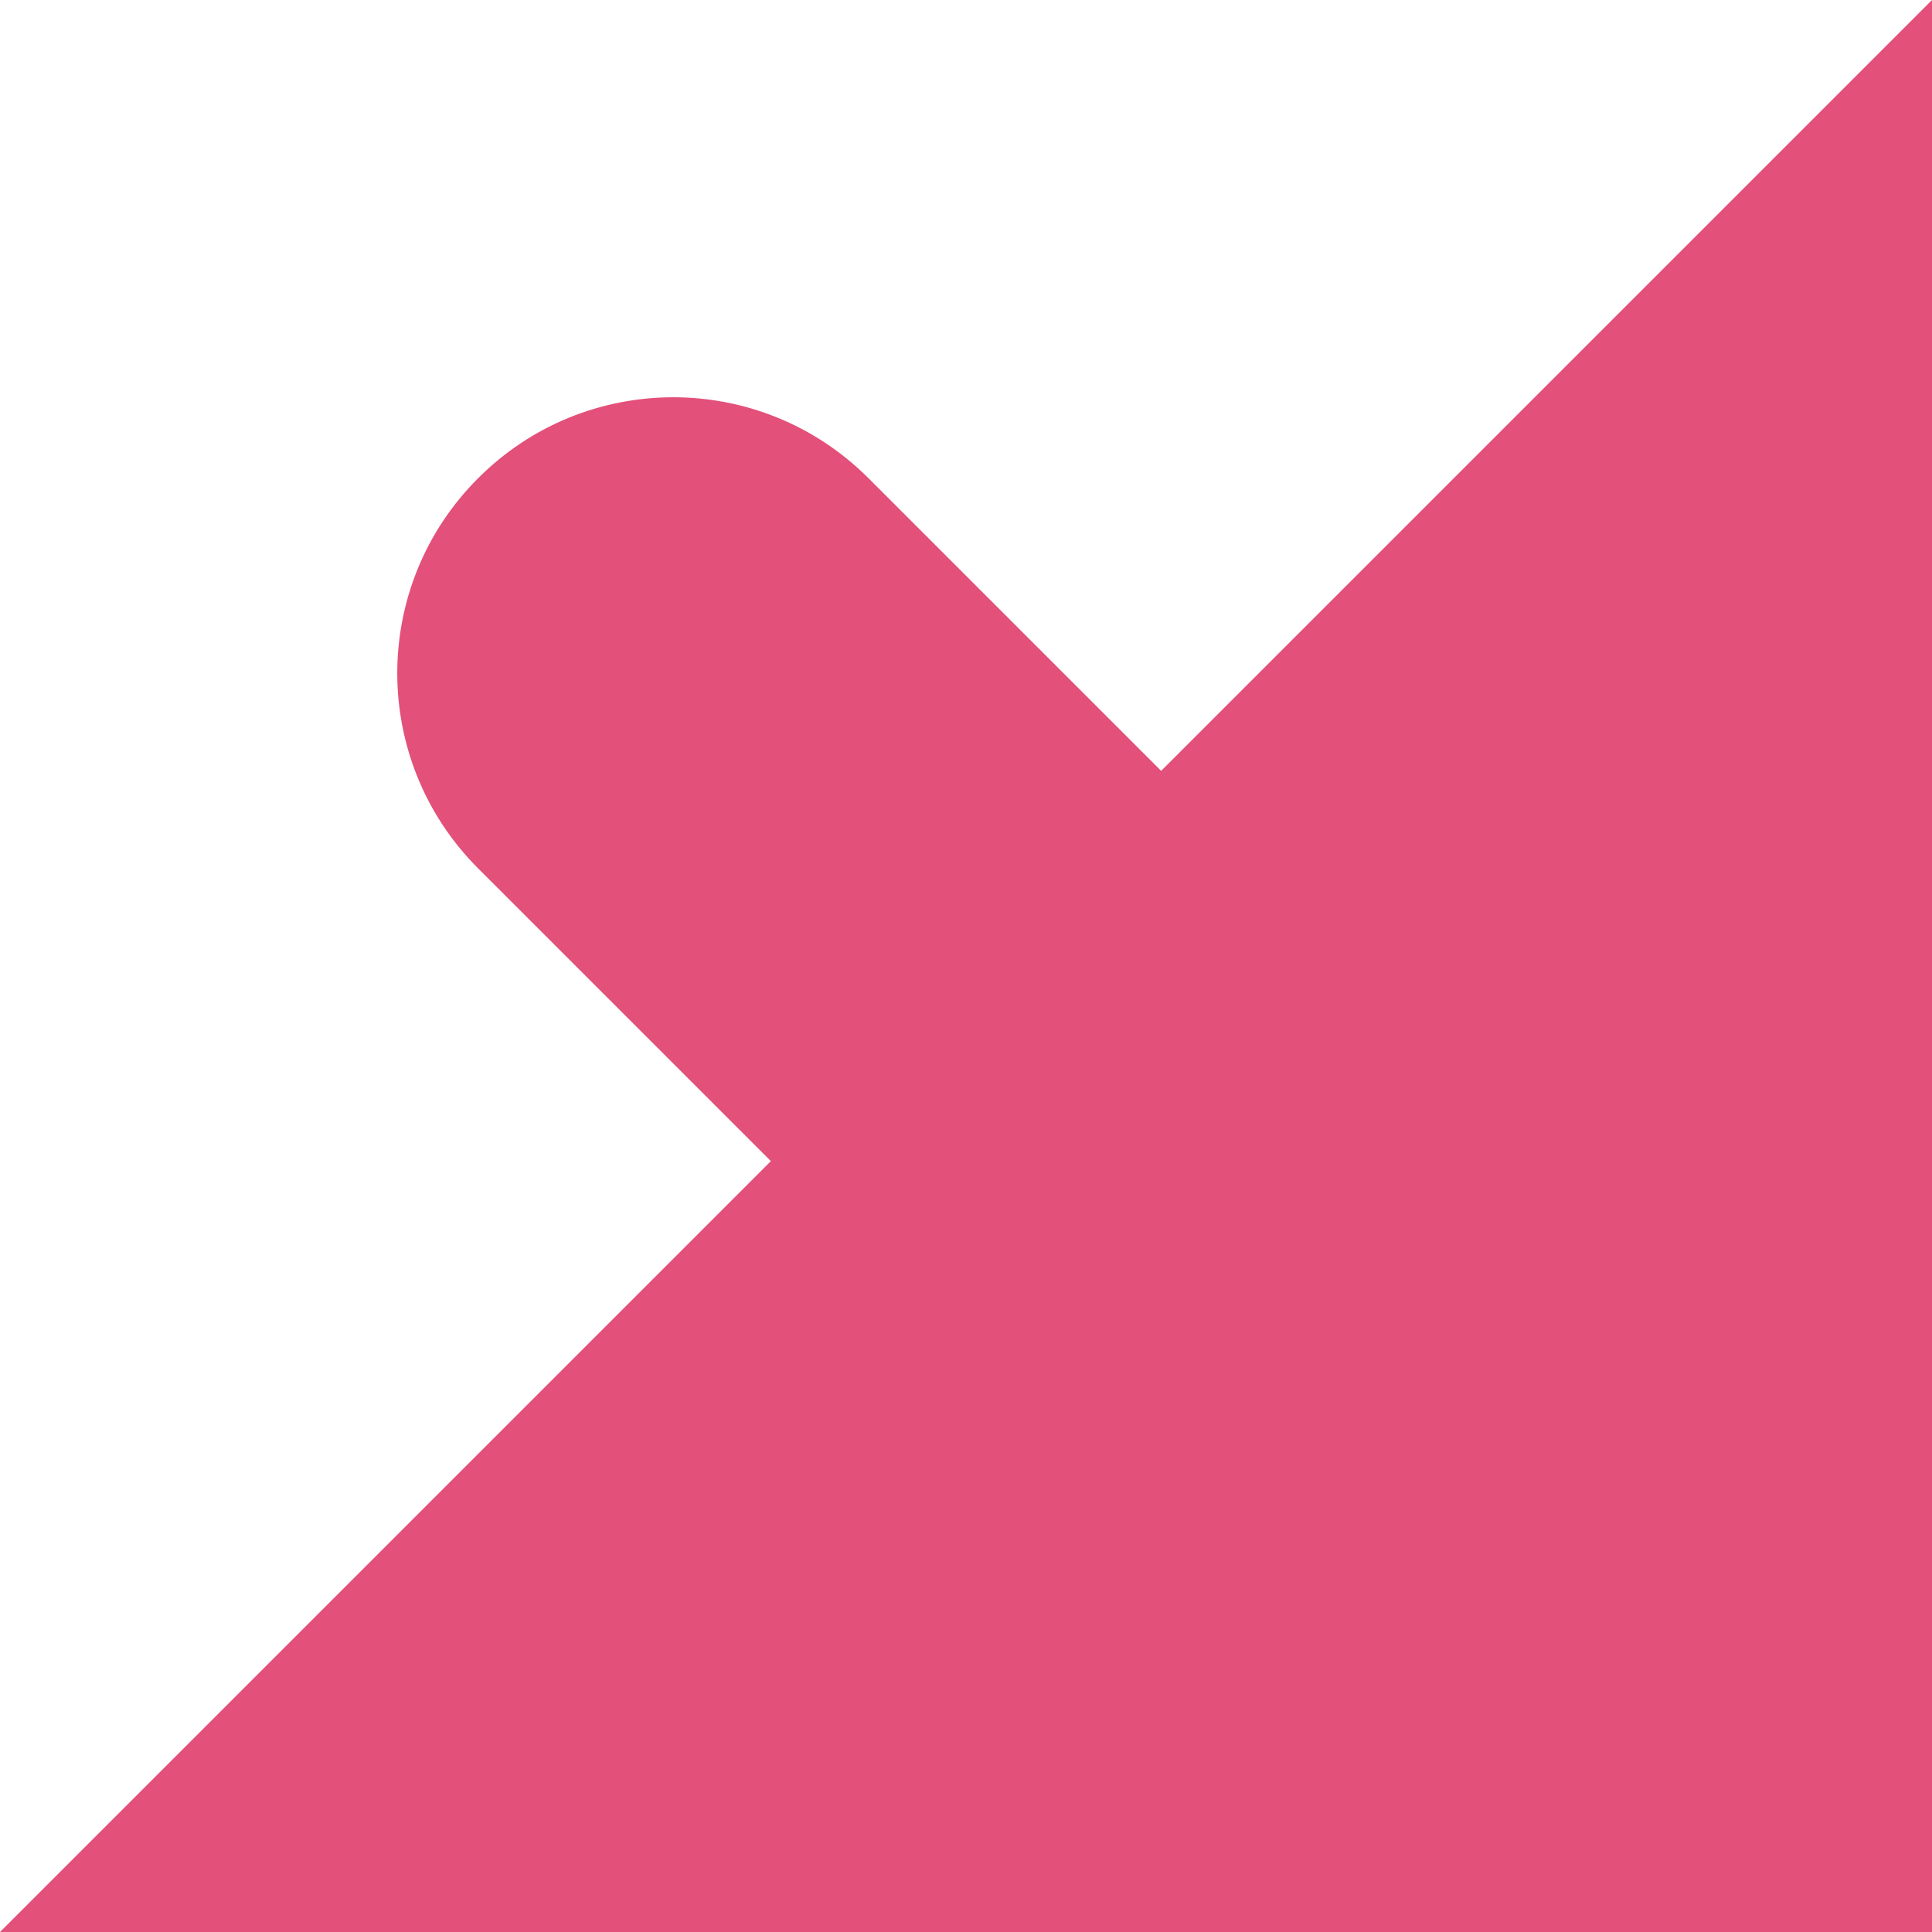 <svg width="12" height="12" viewBox="0 0 12 12" fill="none" xmlns="http://www.w3.org/2000/svg">
<path d="M7.212 4.788L5.394 2.97C4.724 2.3 3.639 2.3 2.97 2.97C2.3 3.639 2.3 4.724 2.97 5.394L4.788 7.212L0 12H12V0L7.212 4.788Z" fill="#E3507A"/>
</svg>

